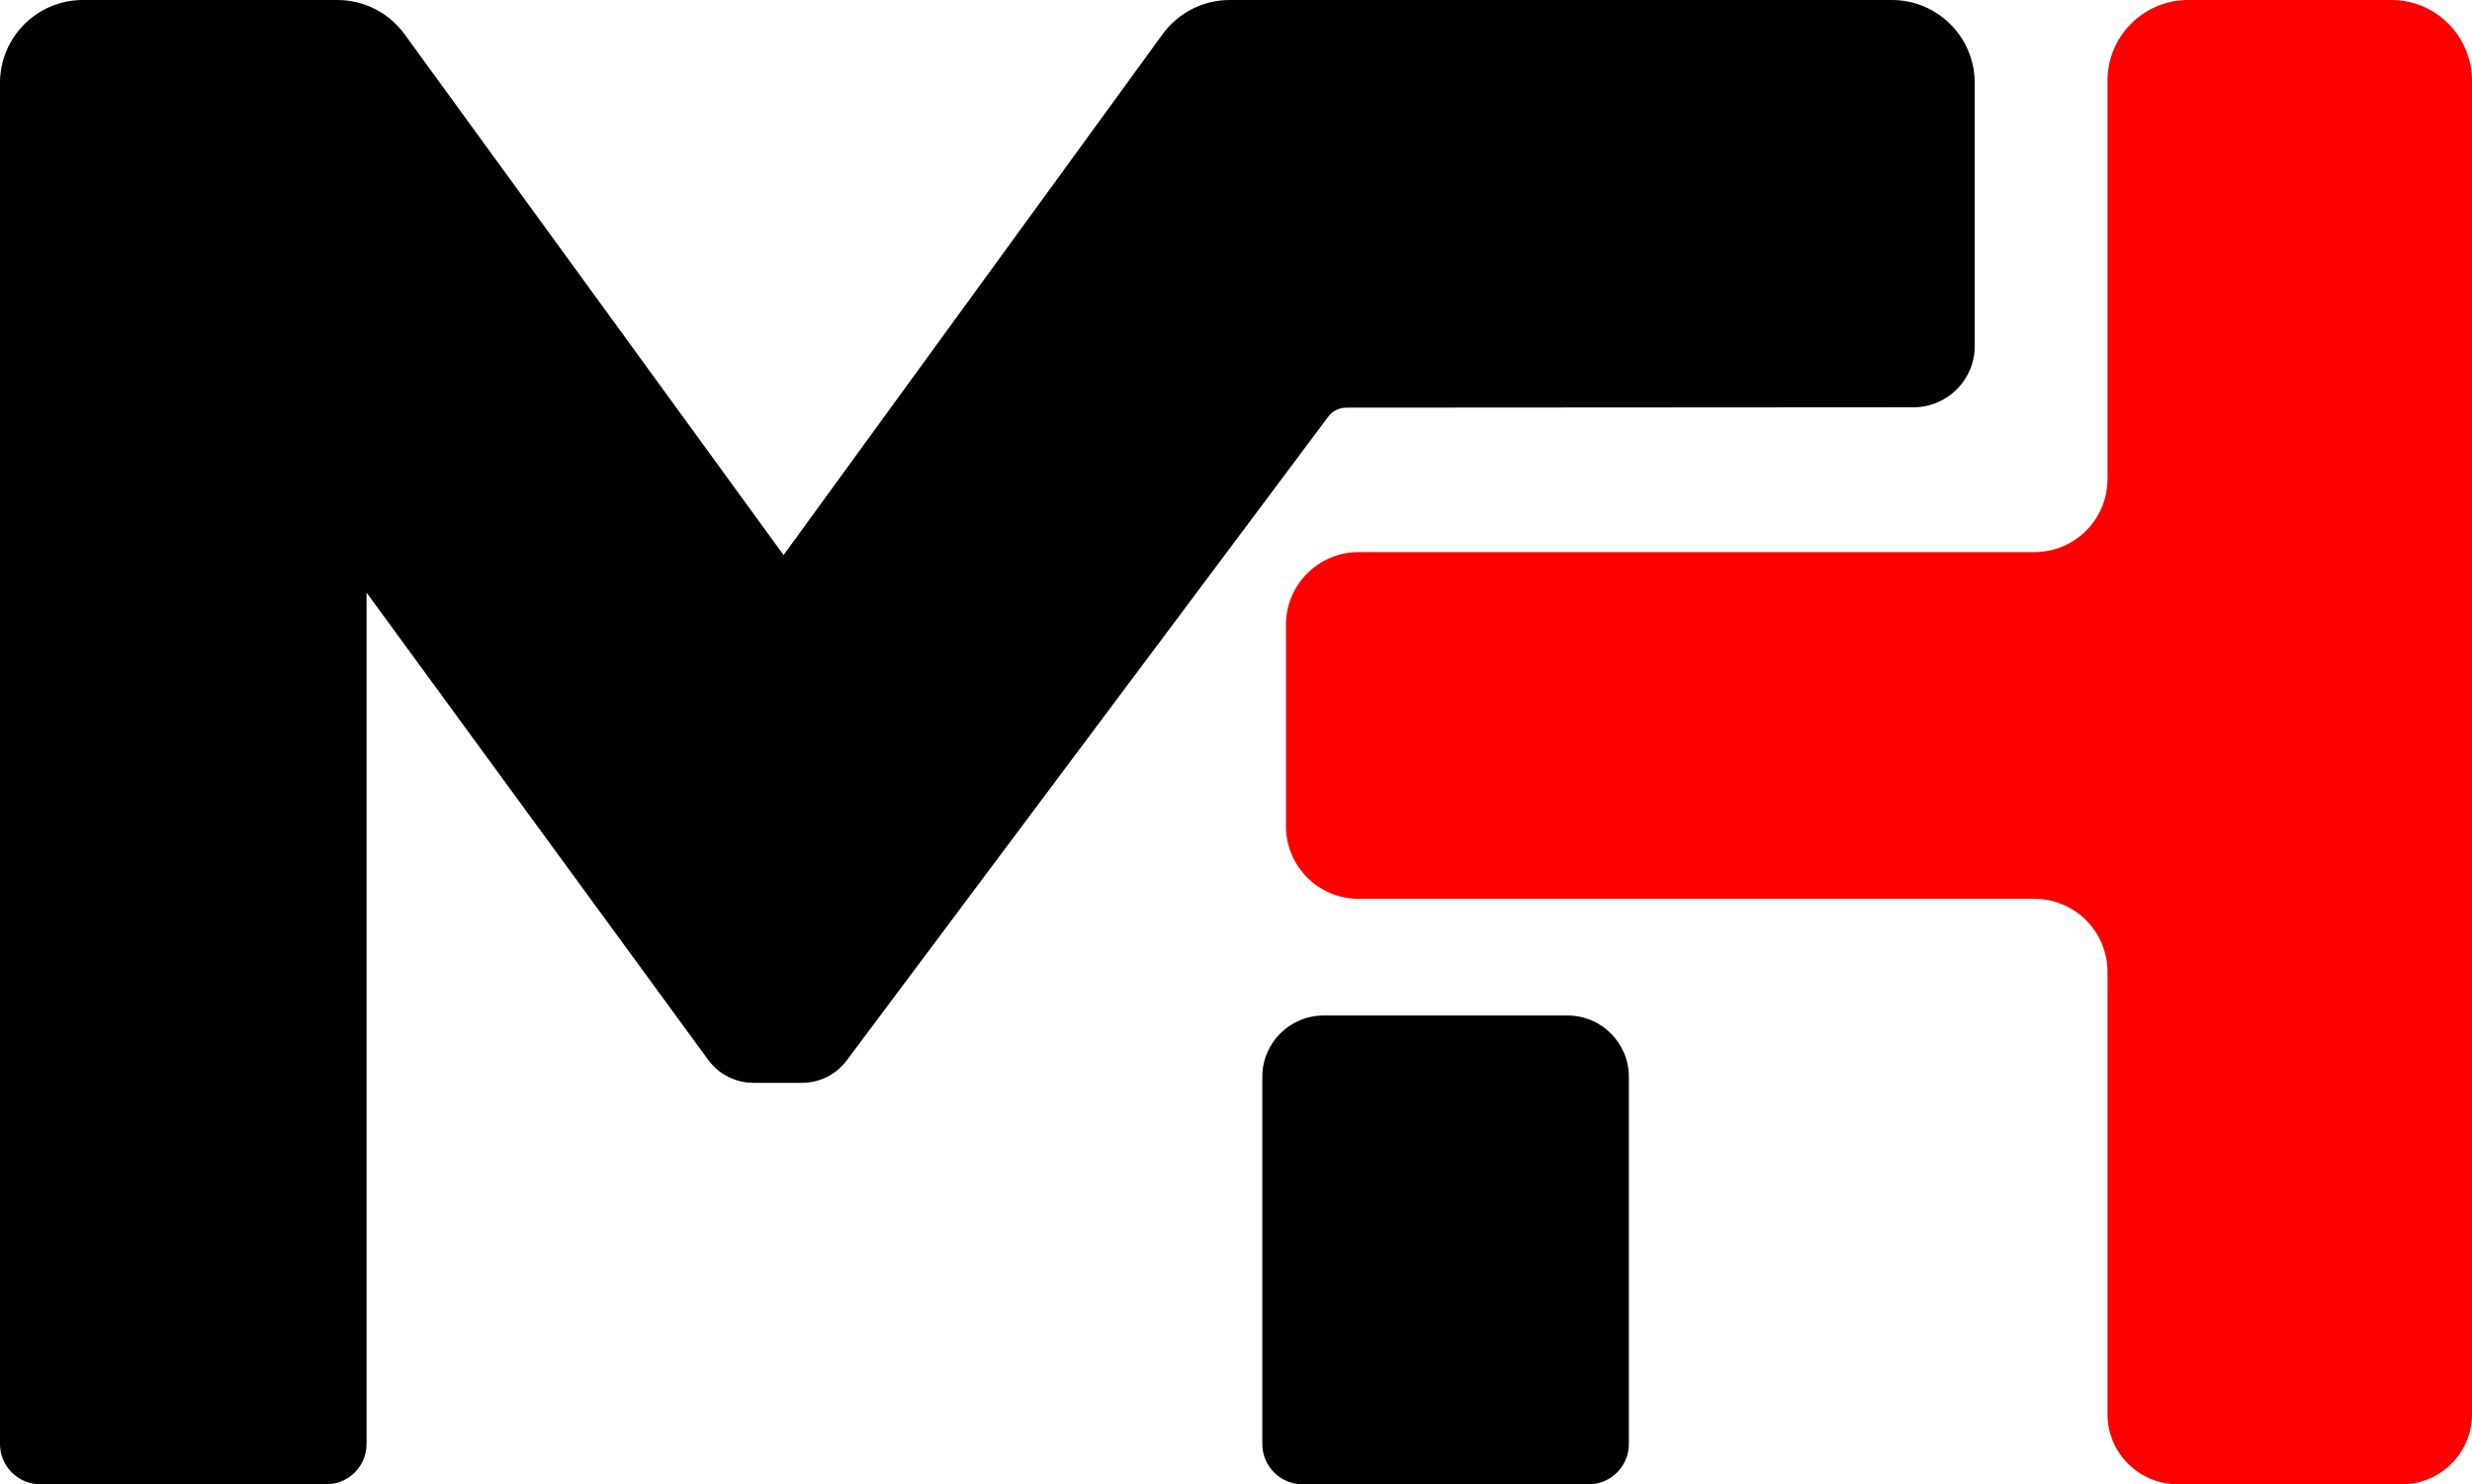 <svg xmlns="http://www.w3.org/2000/svg" id="Calque_1" data-name="Calque 1" viewBox="0 0 500 300.26"><defs><style>      .cls-1 {        fill: #000;      }      .cls-1, .cls-2 {        stroke-width: 0px;      }      .cls-2 {        fill: red;      }    </style></defs><path class="cls-1" d="M317.05,205.43h-49.33c-6.85,0-12.4,5.55-12.4,12.4v74.28c0,4.5,3.65,8.15,8.15,8.15h57.84c4.5,0,8.15-3.65,8.15-8.15v-74.28c0-6.85-5.55-12.4-12.4-12.4Z"></path><path class="cls-1" d="M272.31,82.46l114.71-.07c6.85,0,12.4-5.55,12.4-12.4V16.78c0-9.27-7.51-16.78-16.78-16.78h-133.91c-5.37,0-10.41,2.57-13.57,6.91l-76.67,105.37L81.82,6.91c-3.16-4.34-8.2-6.91-13.57-6.91H16.78C7.51,0,0,7.51,0,16.78v275.33c0,4.5,3.65,8.15,8.15,8.15h57.84c4.5,0,8.15-3.65,8.15-8.15V119.88l69.1,94.52c2.14,2.93,5.55,4.65,9.17,4.65h9.77c3.58,0,6.96-1.69,9.1-4.56l97.37-130.19c.86-1.15,2.22-1.83,3.66-1.83Z"></path><path class="cls-2" d="M483.67,0h-41.07c-9.02,0-16.33,7.31-16.33,16.33v80.58c0,8.16-6.61,14.77-14.77,14.77h-136.68c-8.13,0-14.72,6.59-14.72,14.72v40.71c0,8.13,6.59,14.72,14.72,14.72h136.68c8.16,0,14.77,6.61,14.77,14.77v89.46c0,7.84,6.35,14.19,14.19,14.19h45.35c7.84,0,14.19-6.35,14.19-14.19V16.33c0-9.02-7.31-16.33-16.33-16.33Z"></path></svg>